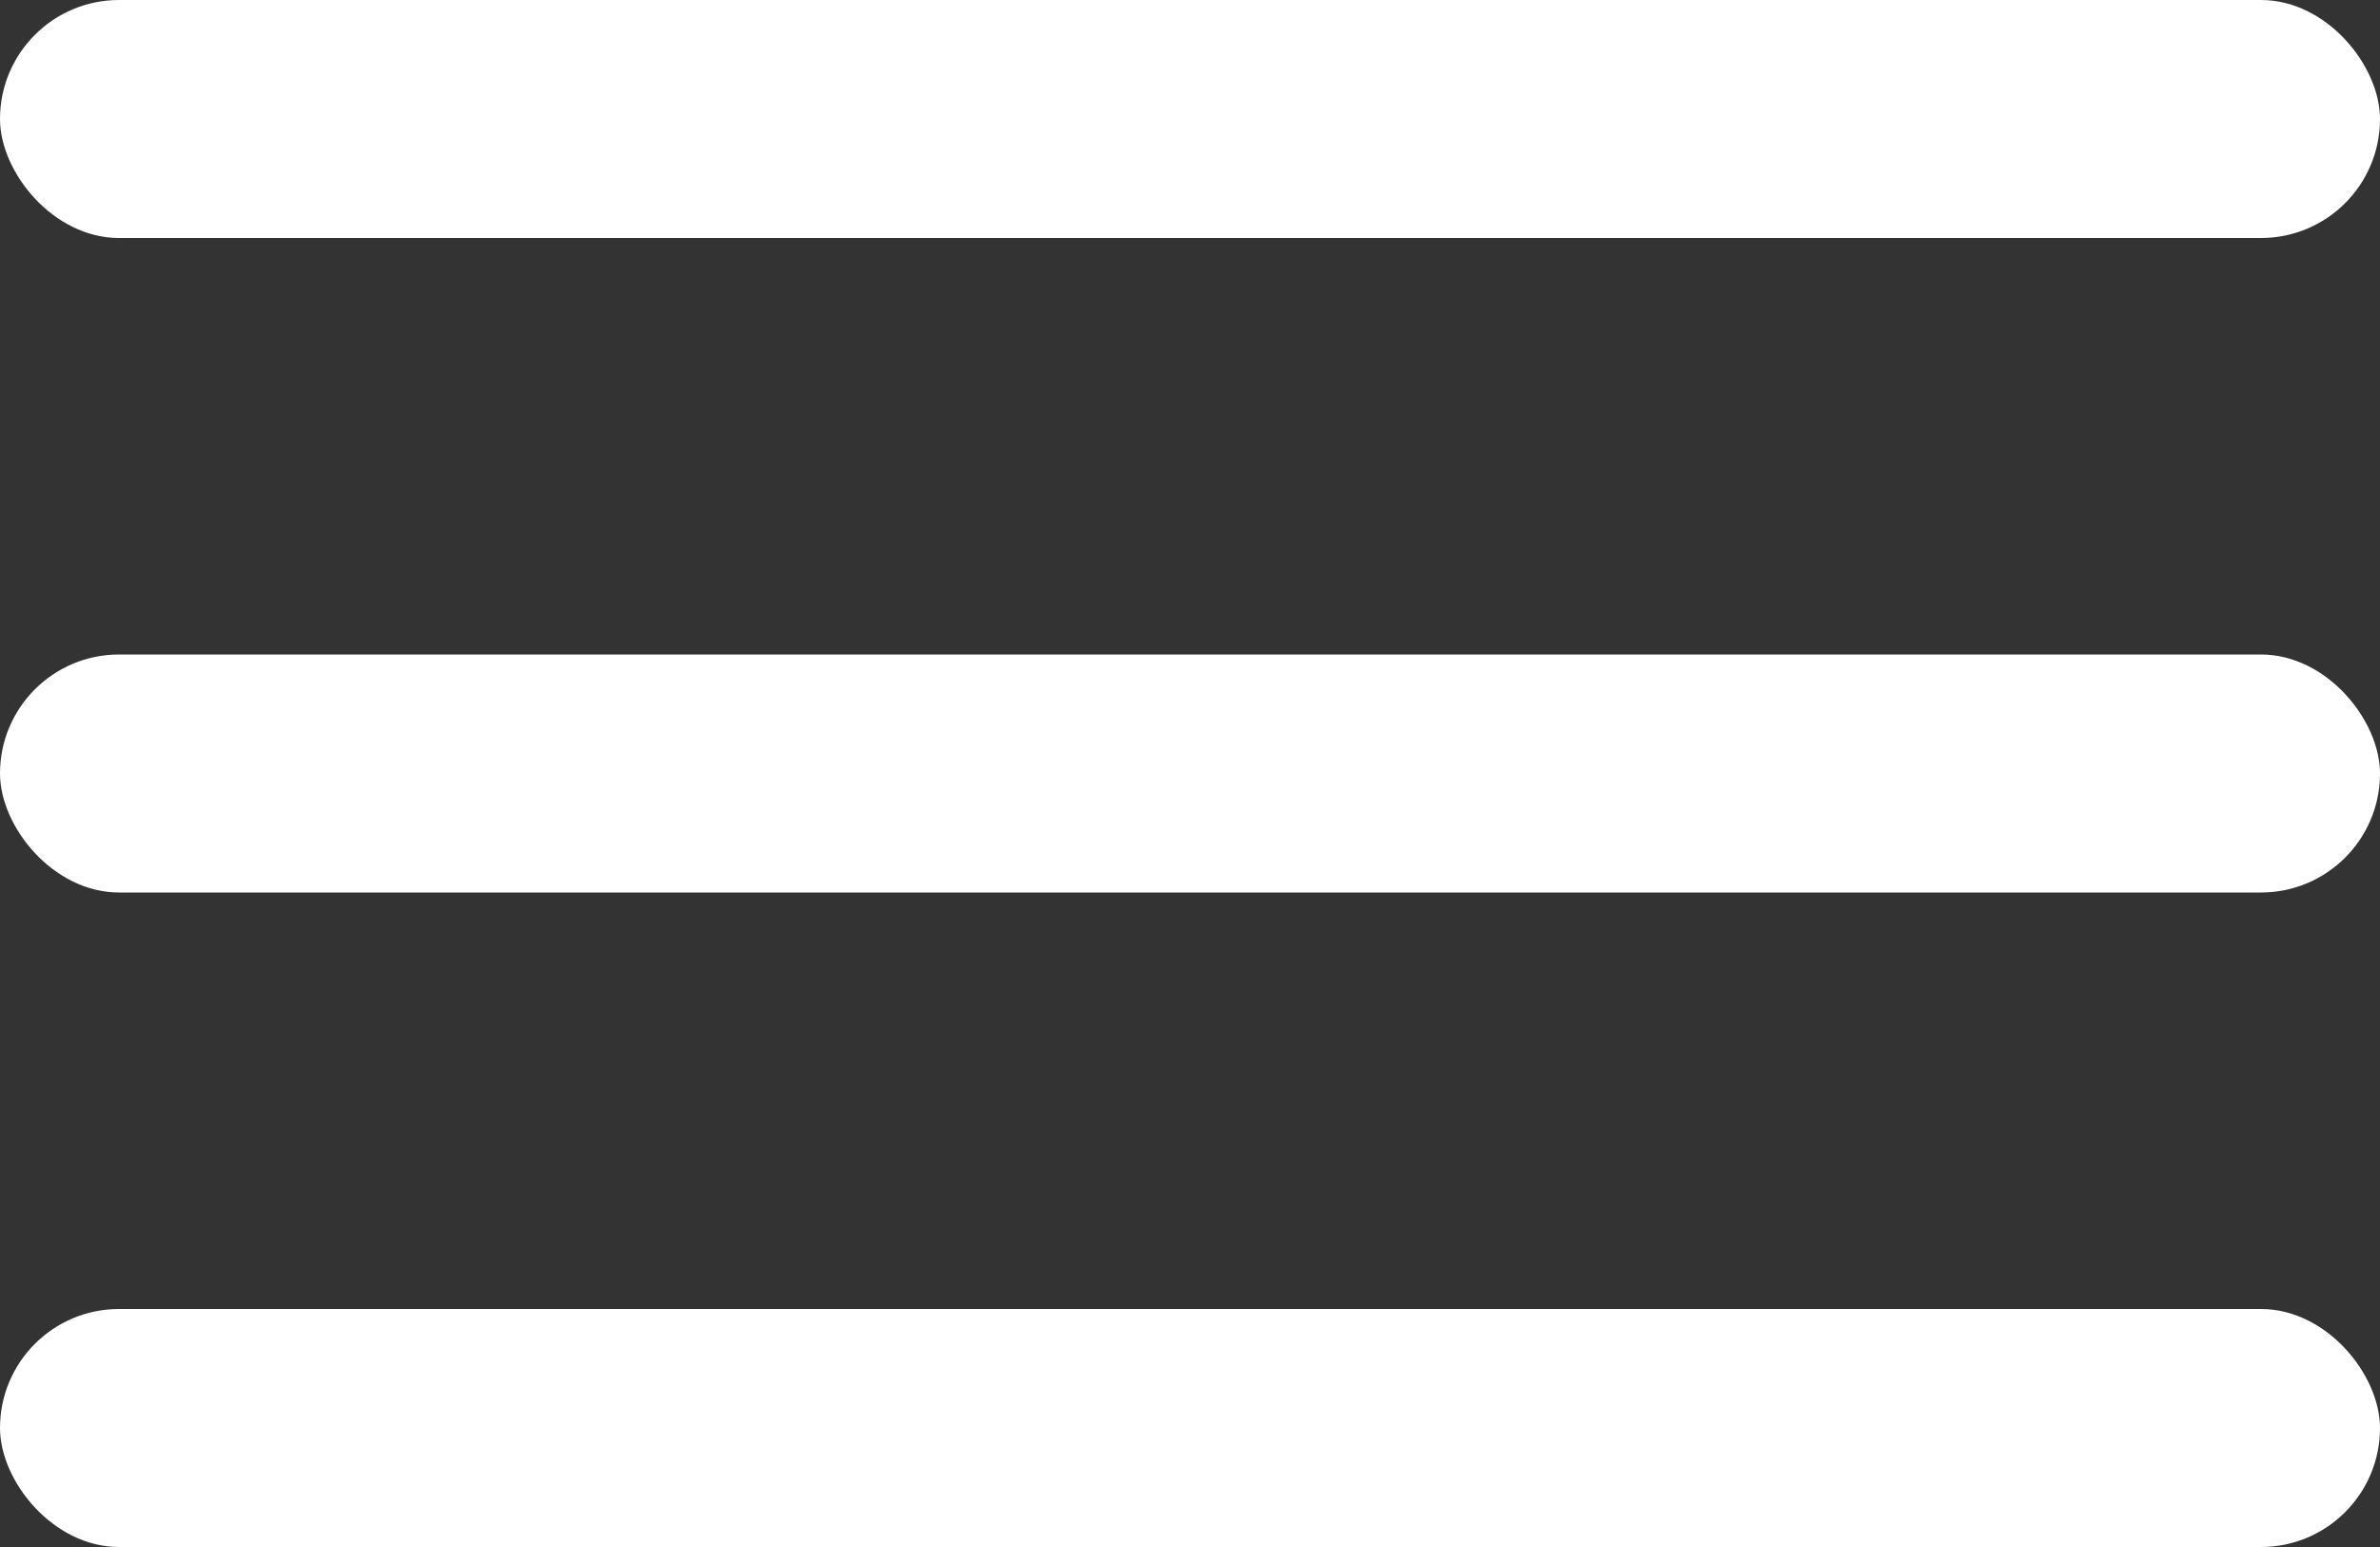 <?xml version="1.0" encoding="UTF-8"?> <svg xmlns="http://www.w3.org/2000/svg" width="40" height="26" viewBox="0 0 40 26" fill="none"><rect x="0" y="0" width="40" height="26" fill="#333333" stroke="none"/> <rect width="40" height="4" rx="2" fill="white"></rect> <rect y="11" width="40" height="4" rx="2" fill="white"></rect> <rect y="22" width="40" height="4" rx="2" fill="white"></rect> </svg> 